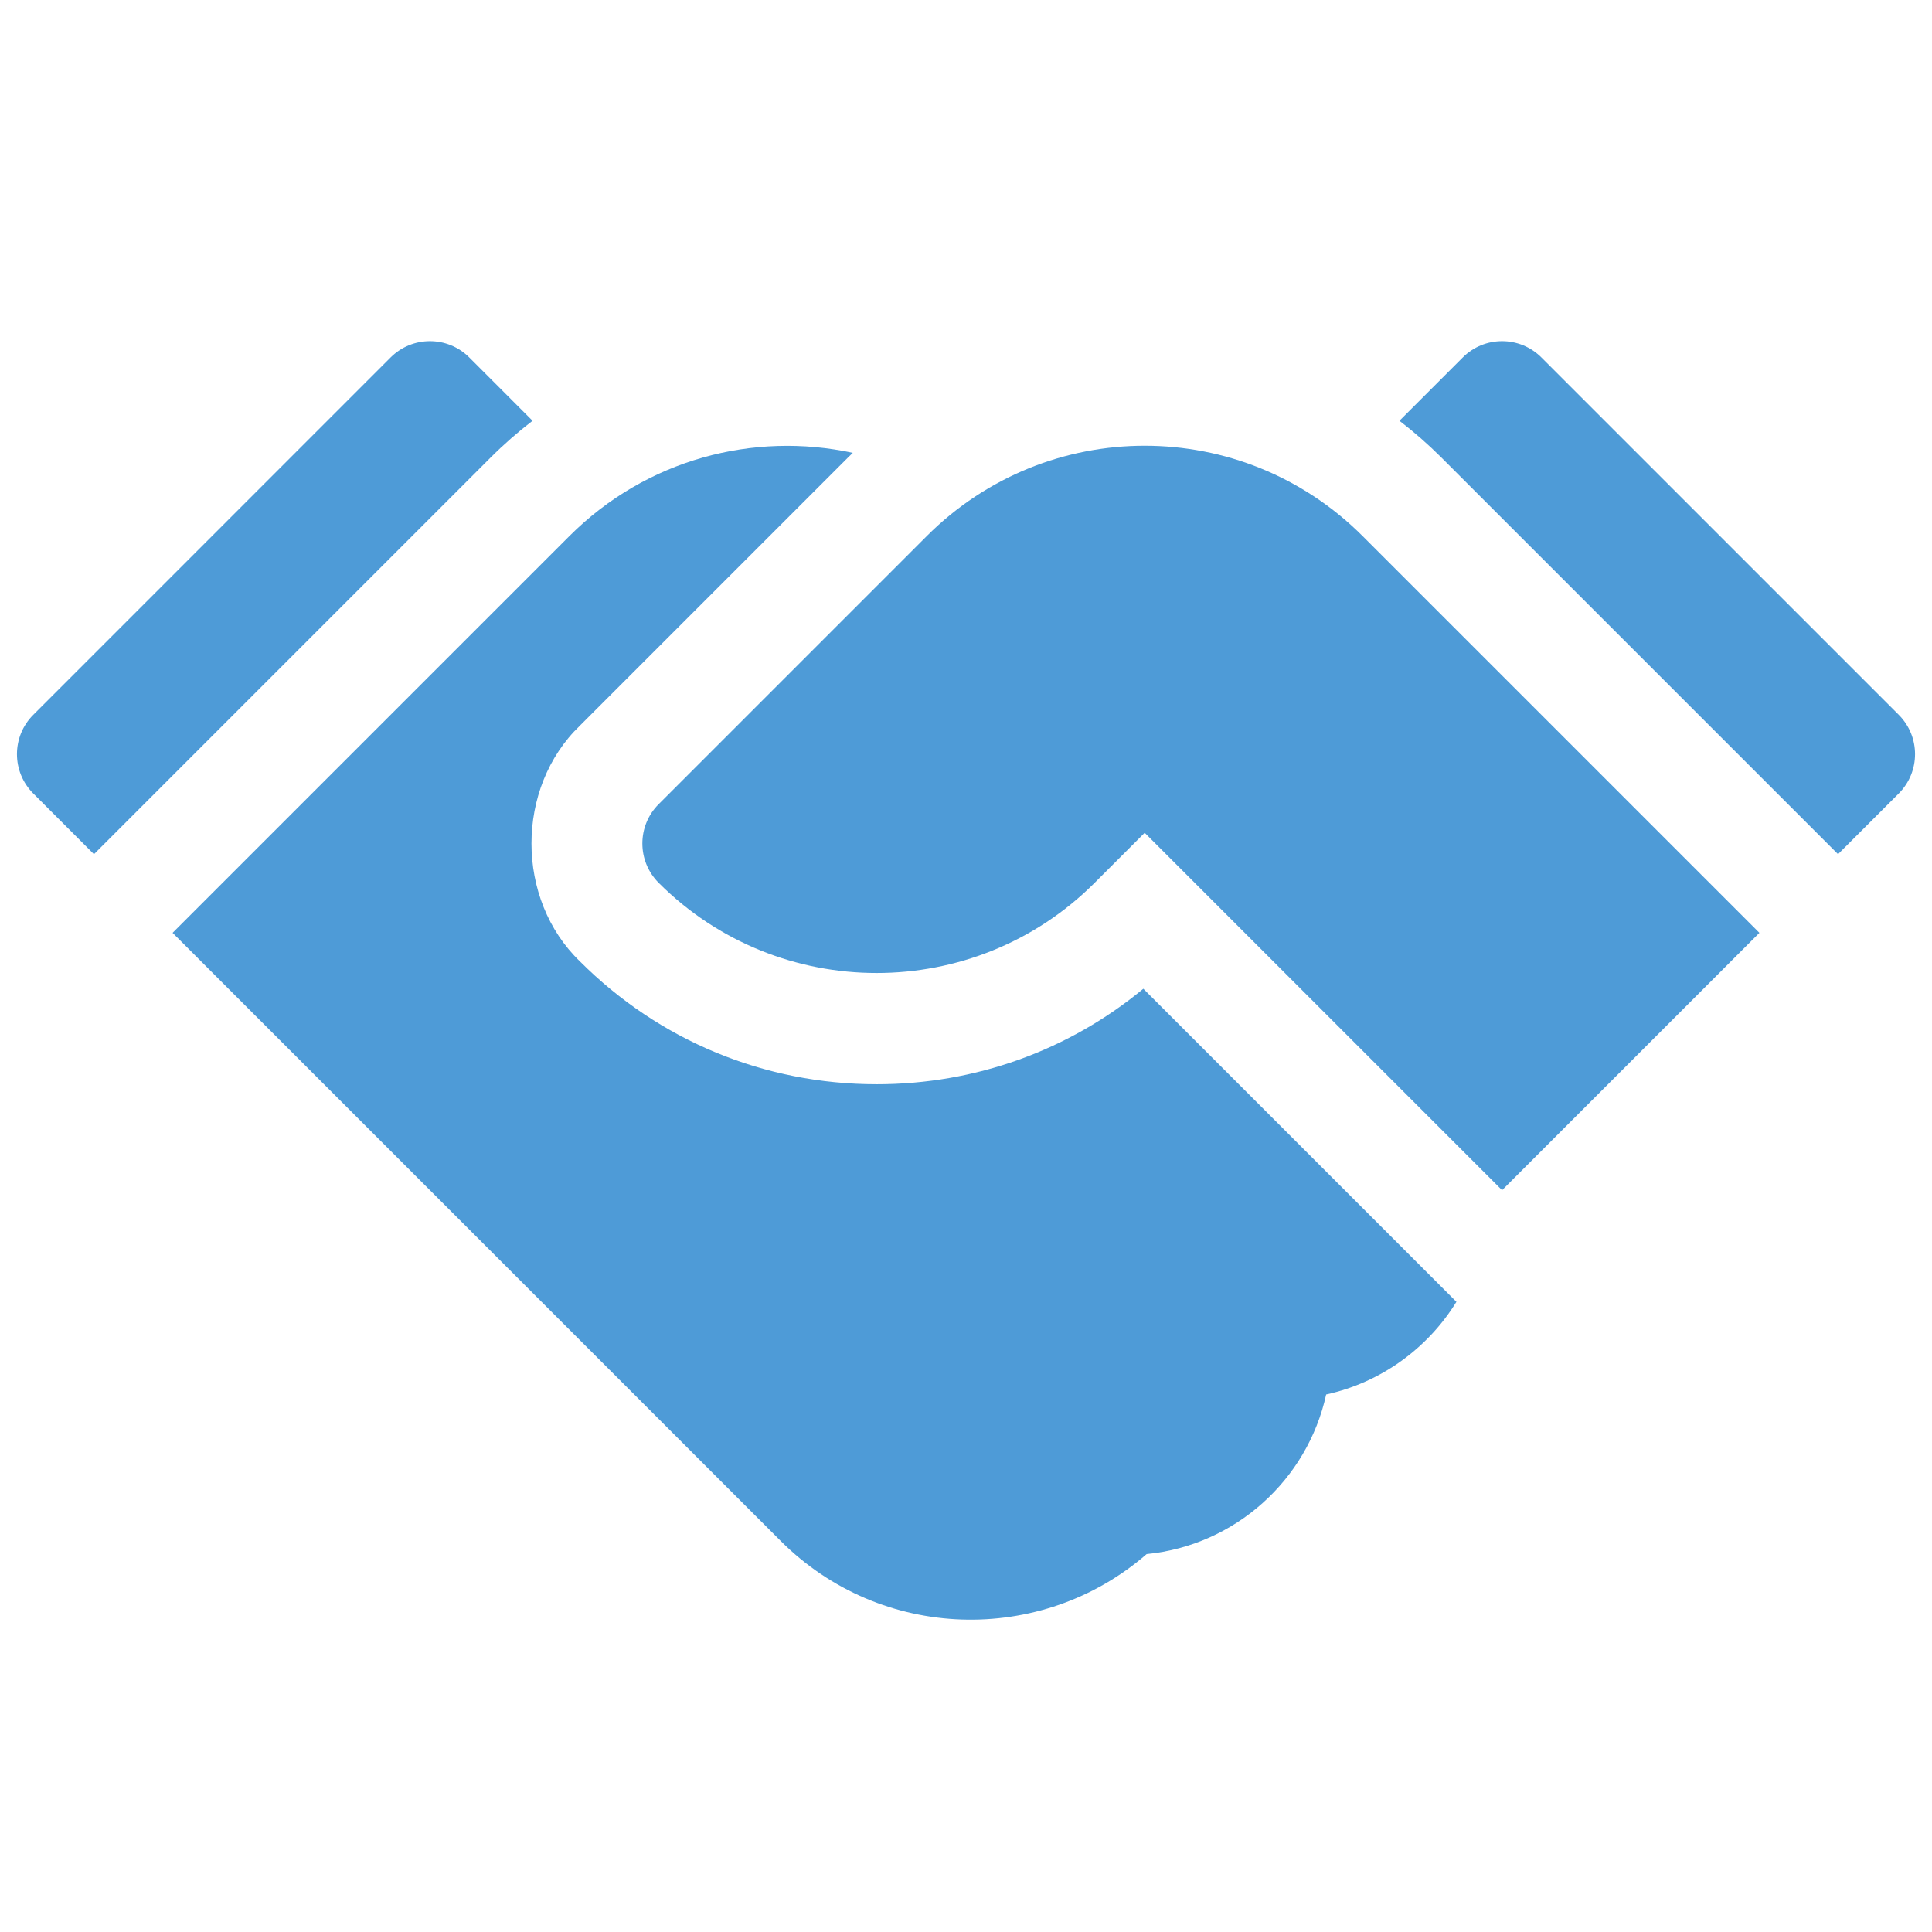 <svg width="57" height="57" viewBox="0 0 57 57" fill="none" xmlns="http://www.w3.org/2000/svg">
<g clip-path="url(#clip0_152_1480)">
<path d="M15.712 12.414L13.845 10.546C13.204 9.905 12.165 9.905 11.524 10.546L0.981 21.09C0.34 21.73 0.34 22.769 0.981 23.41L2.772 25.202L14.477 13.497C14.868 13.106 15.281 12.745 15.712 12.414Z" fill="#4E9BD7"/>
<path d="M25.864 31.988C22.555 31.988 19.448 30.702 17.113 28.367C15.203 26.535 15.203 23.237 17.112 21.406L25.02 13.497C25.067 13.451 25.113 13.406 25.16 13.361C22.241 12.728 19.071 13.543 16.797 15.817L5.092 27.522L23.031 45.461C25.999 48.428 30.718 48.551 33.83 45.85C36.444 45.594 38.574 43.661 39.126 41.142C40.746 40.787 42.124 39.778 42.969 38.408L33.732 29.171C31.523 30.995 28.771 31.988 25.864 31.988Z" fill="#4E9BD7"/>
<path d="M56.02 21.09L45.476 10.546C44.835 9.905 43.797 9.905 43.156 10.546L41.288 12.414C41.719 12.745 42.132 13.106 42.523 13.497L54.228 25.201L56.02 23.41C56.66 22.769 56.66 21.73 56.02 21.09Z" fill="#4E9BD7"/>
<path d="M27.341 15.817L19.432 23.726C18.791 24.366 18.792 25.406 19.433 26.047C22.979 29.593 28.749 29.593 32.295 26.047L33.772 24.57L44.316 35.114L51.908 27.522L40.203 15.817C36.645 12.259 30.893 12.265 27.341 15.817Z" fill="#4E9BD7"/>
</g>
<defs>
<clipPath id="clip0_152_1480">
<rect width="56" height="56" fill="white" transform="translate(0.5 0.926)"/>
</clipPath>
</defs>
</svg>
